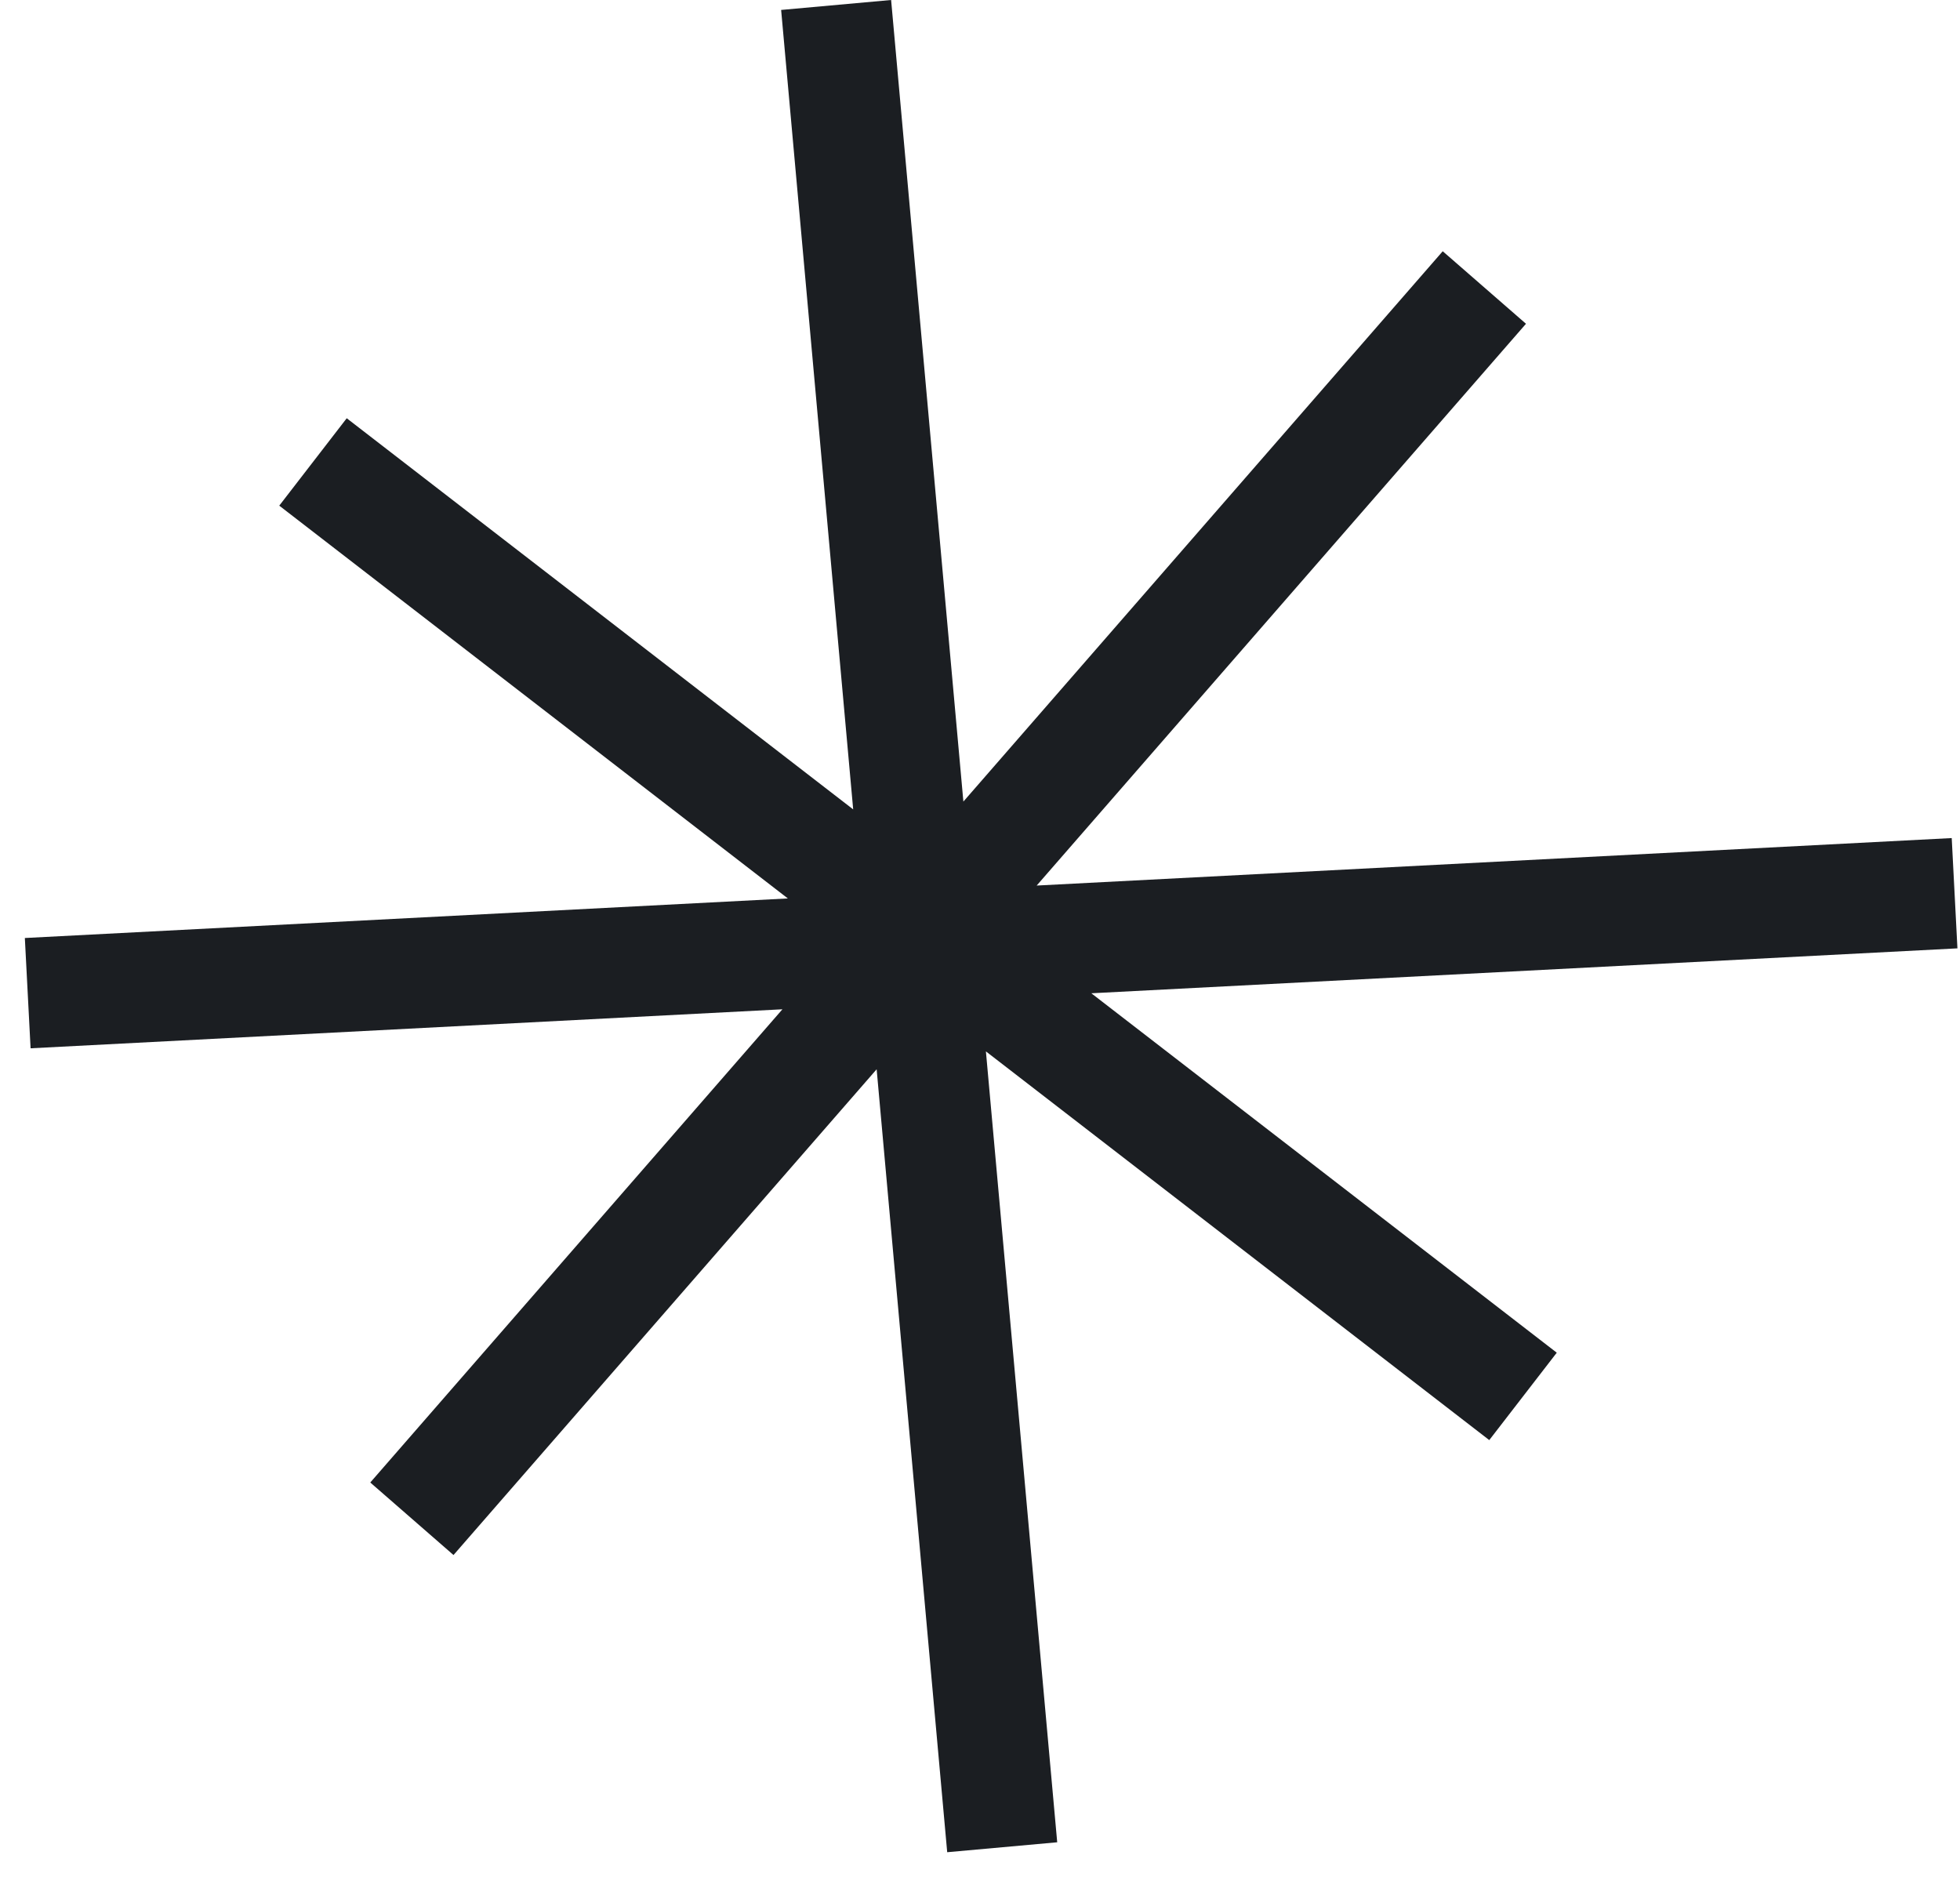 <svg width="71" height="68" fill="none" xmlns="http://www.w3.org/2000/svg"><path fill-rule="evenodd" clip-rule="evenodd" d="M32.28 0l-3.984.36 2.61 28.958L12.56 15.15l-2.444 3.166L28.54 32.544.9 33.977l.208 3.995 27.235-1.413L13.413 53.7l3.015 2.627 15.328-17.595 2.556 28.36 3.985-.36-2.583-28.648 18.234 14.08 2.445-3.166-16.86-13.019 31.374-1.627-.207-3.995-33.147 1.72 17.725-20.349-3.016-2.627-17.364 19.934L32.28 0z" fill="#1B1E22"/></svg>